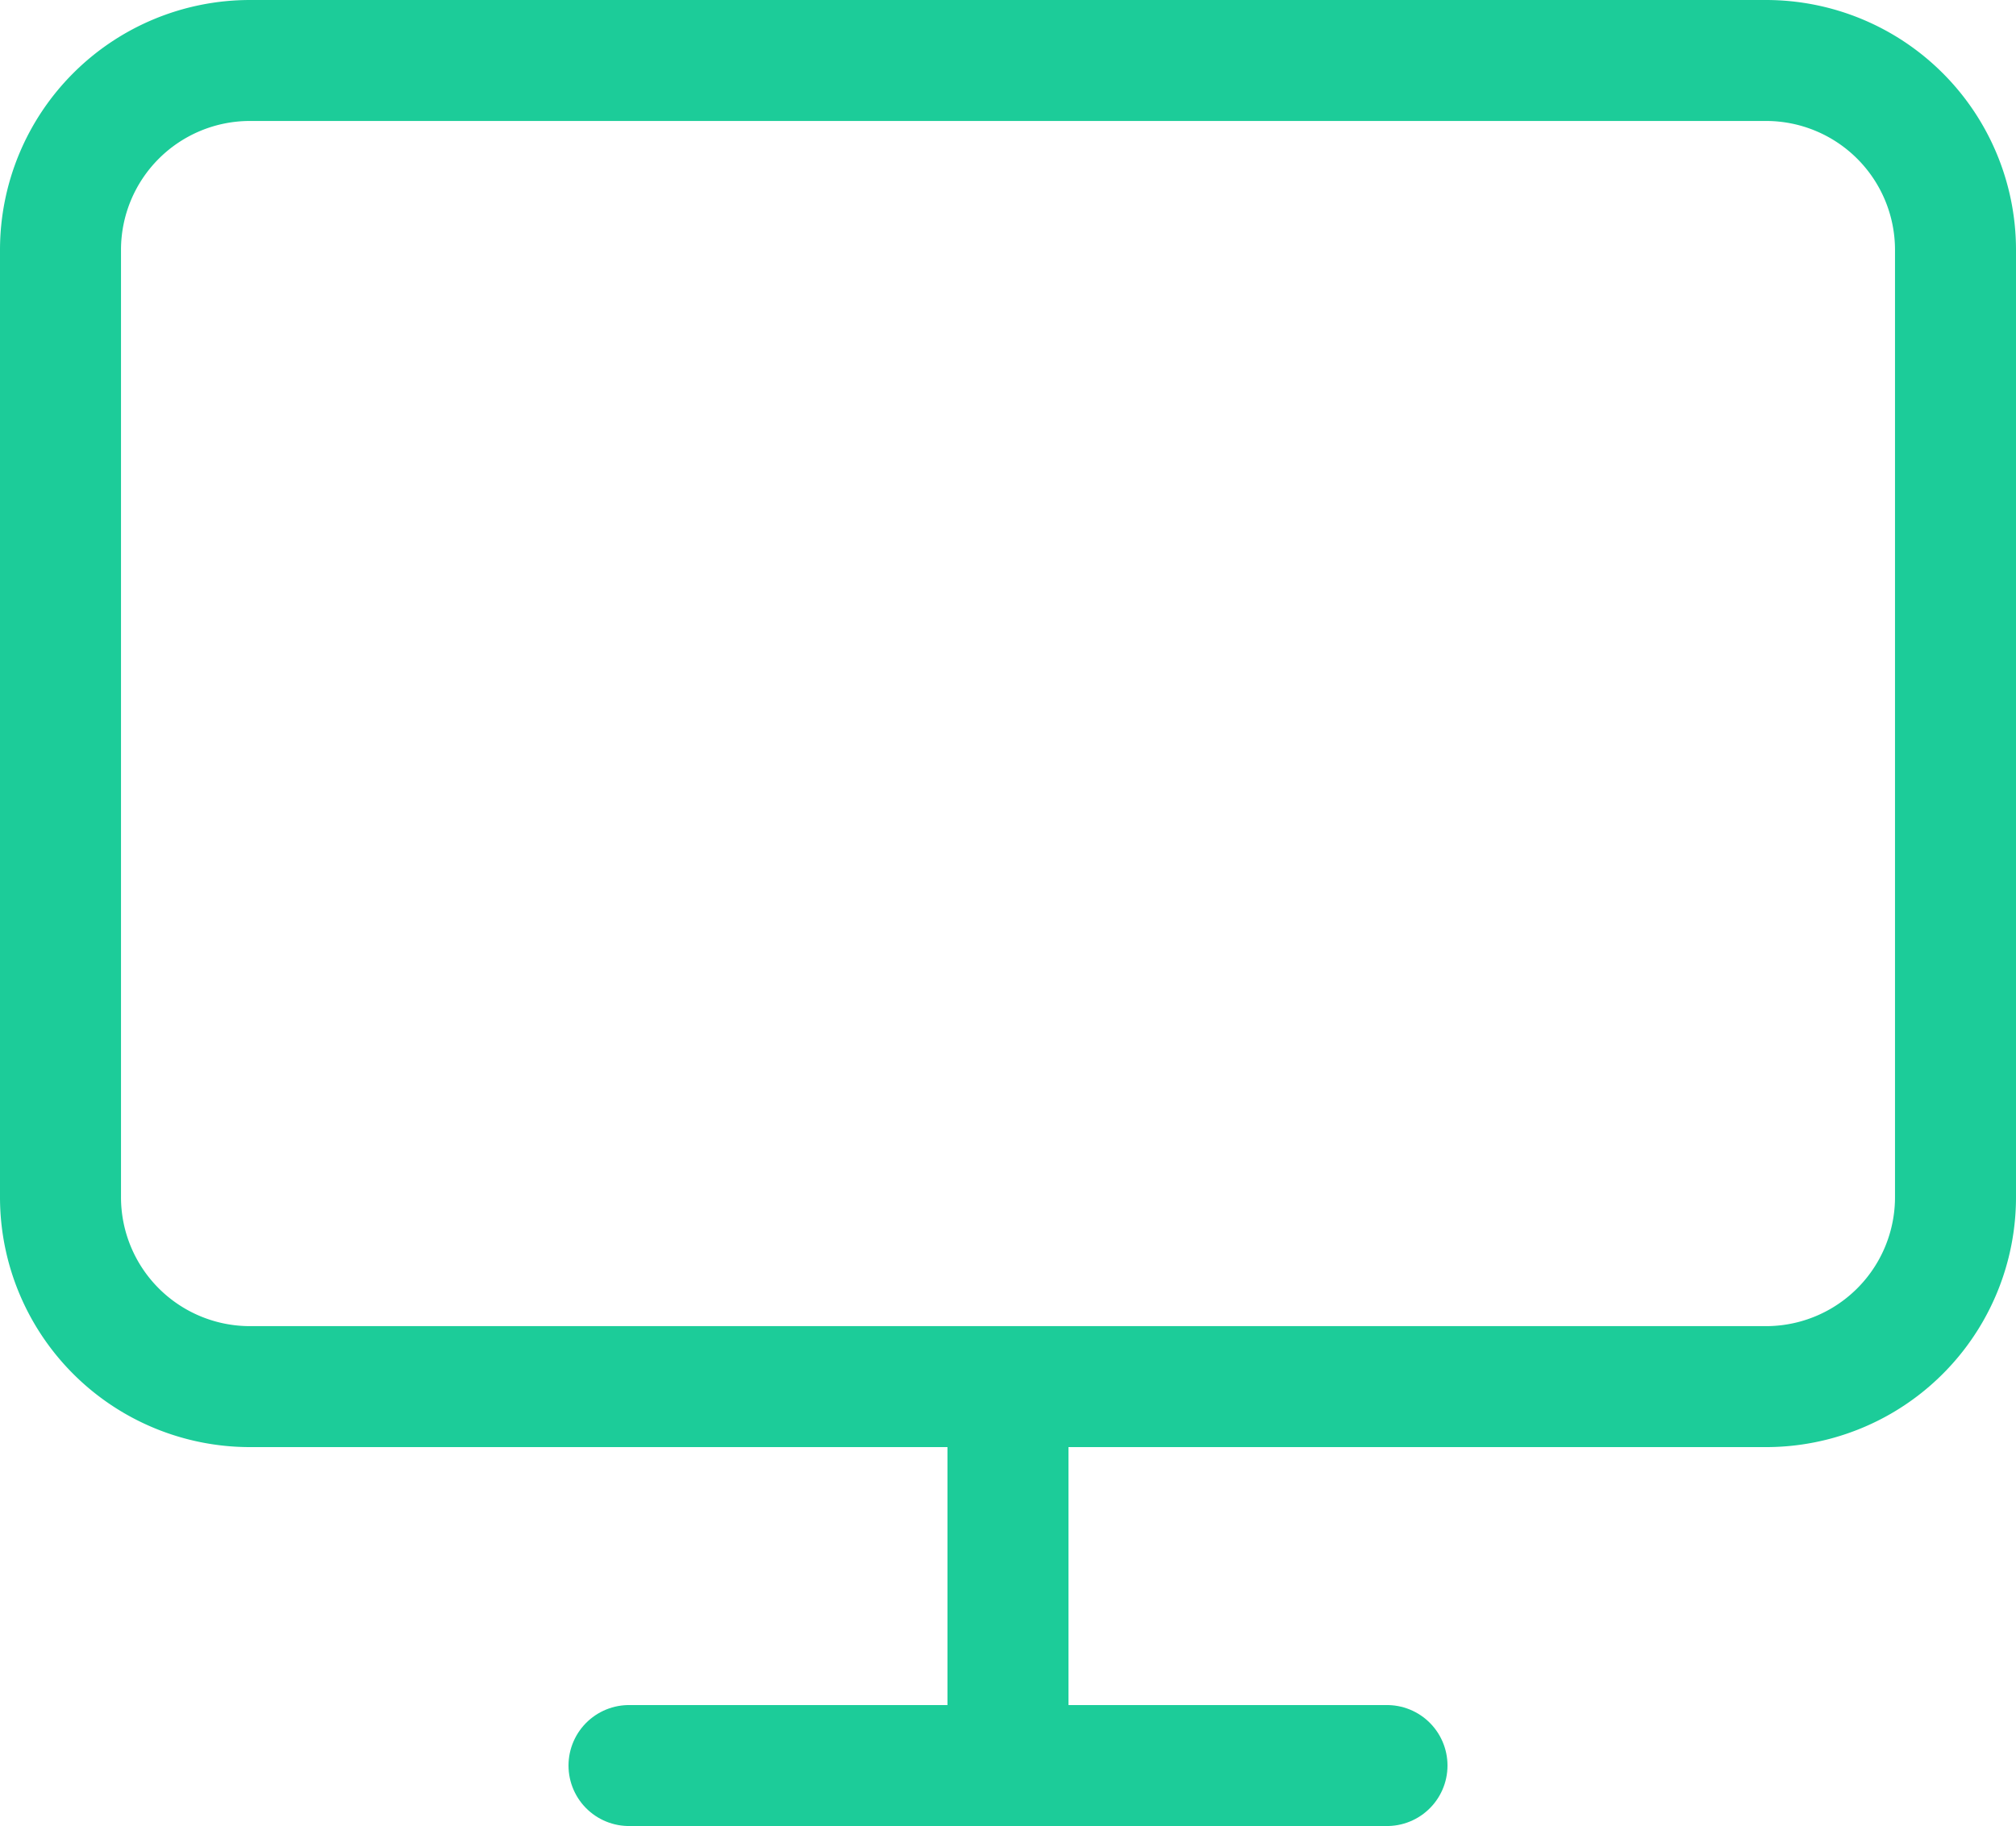 <svg xmlns="http://www.w3.org/2000/svg" width="33.323" height="30.191" viewBox="0 0 33.323 30.191">
  <g id="monitor-48" transform="translate(1 1)">
    <path id="Path_25" data-name="Path 25" d="M32.191,6H7.132A3.132,3.132,0,0,0,4,9.132V24.794a3.132,3.132,0,0,0,3.132,3.132H32.191a3.132,3.132,0,0,0,3.132-3.132V9.132A3.132,3.132,0,0,0,32.191,6Z" transform="translate(-4 -6)" fill="none" stroke="#1ccc99" stroke-linecap="round" stroke-linejoin="round" stroke-width="2"/>
    <path id="Path_26" data-name="Path 26" d="M16,42H28.529" transform="translate(-6.603 -13.809)" fill="none" stroke="#1ccc99" stroke-linecap="round" stroke-linejoin="round" stroke-width="2"/>
    <path id="Path_27" data-name="Path 27" d="M24,34v6.265" transform="translate(-8.339 -12.074)" fill="none" stroke="#1ccc99" stroke-linecap="round" stroke-linejoin="round" stroke-width="2"/>
  </g>
</svg>
